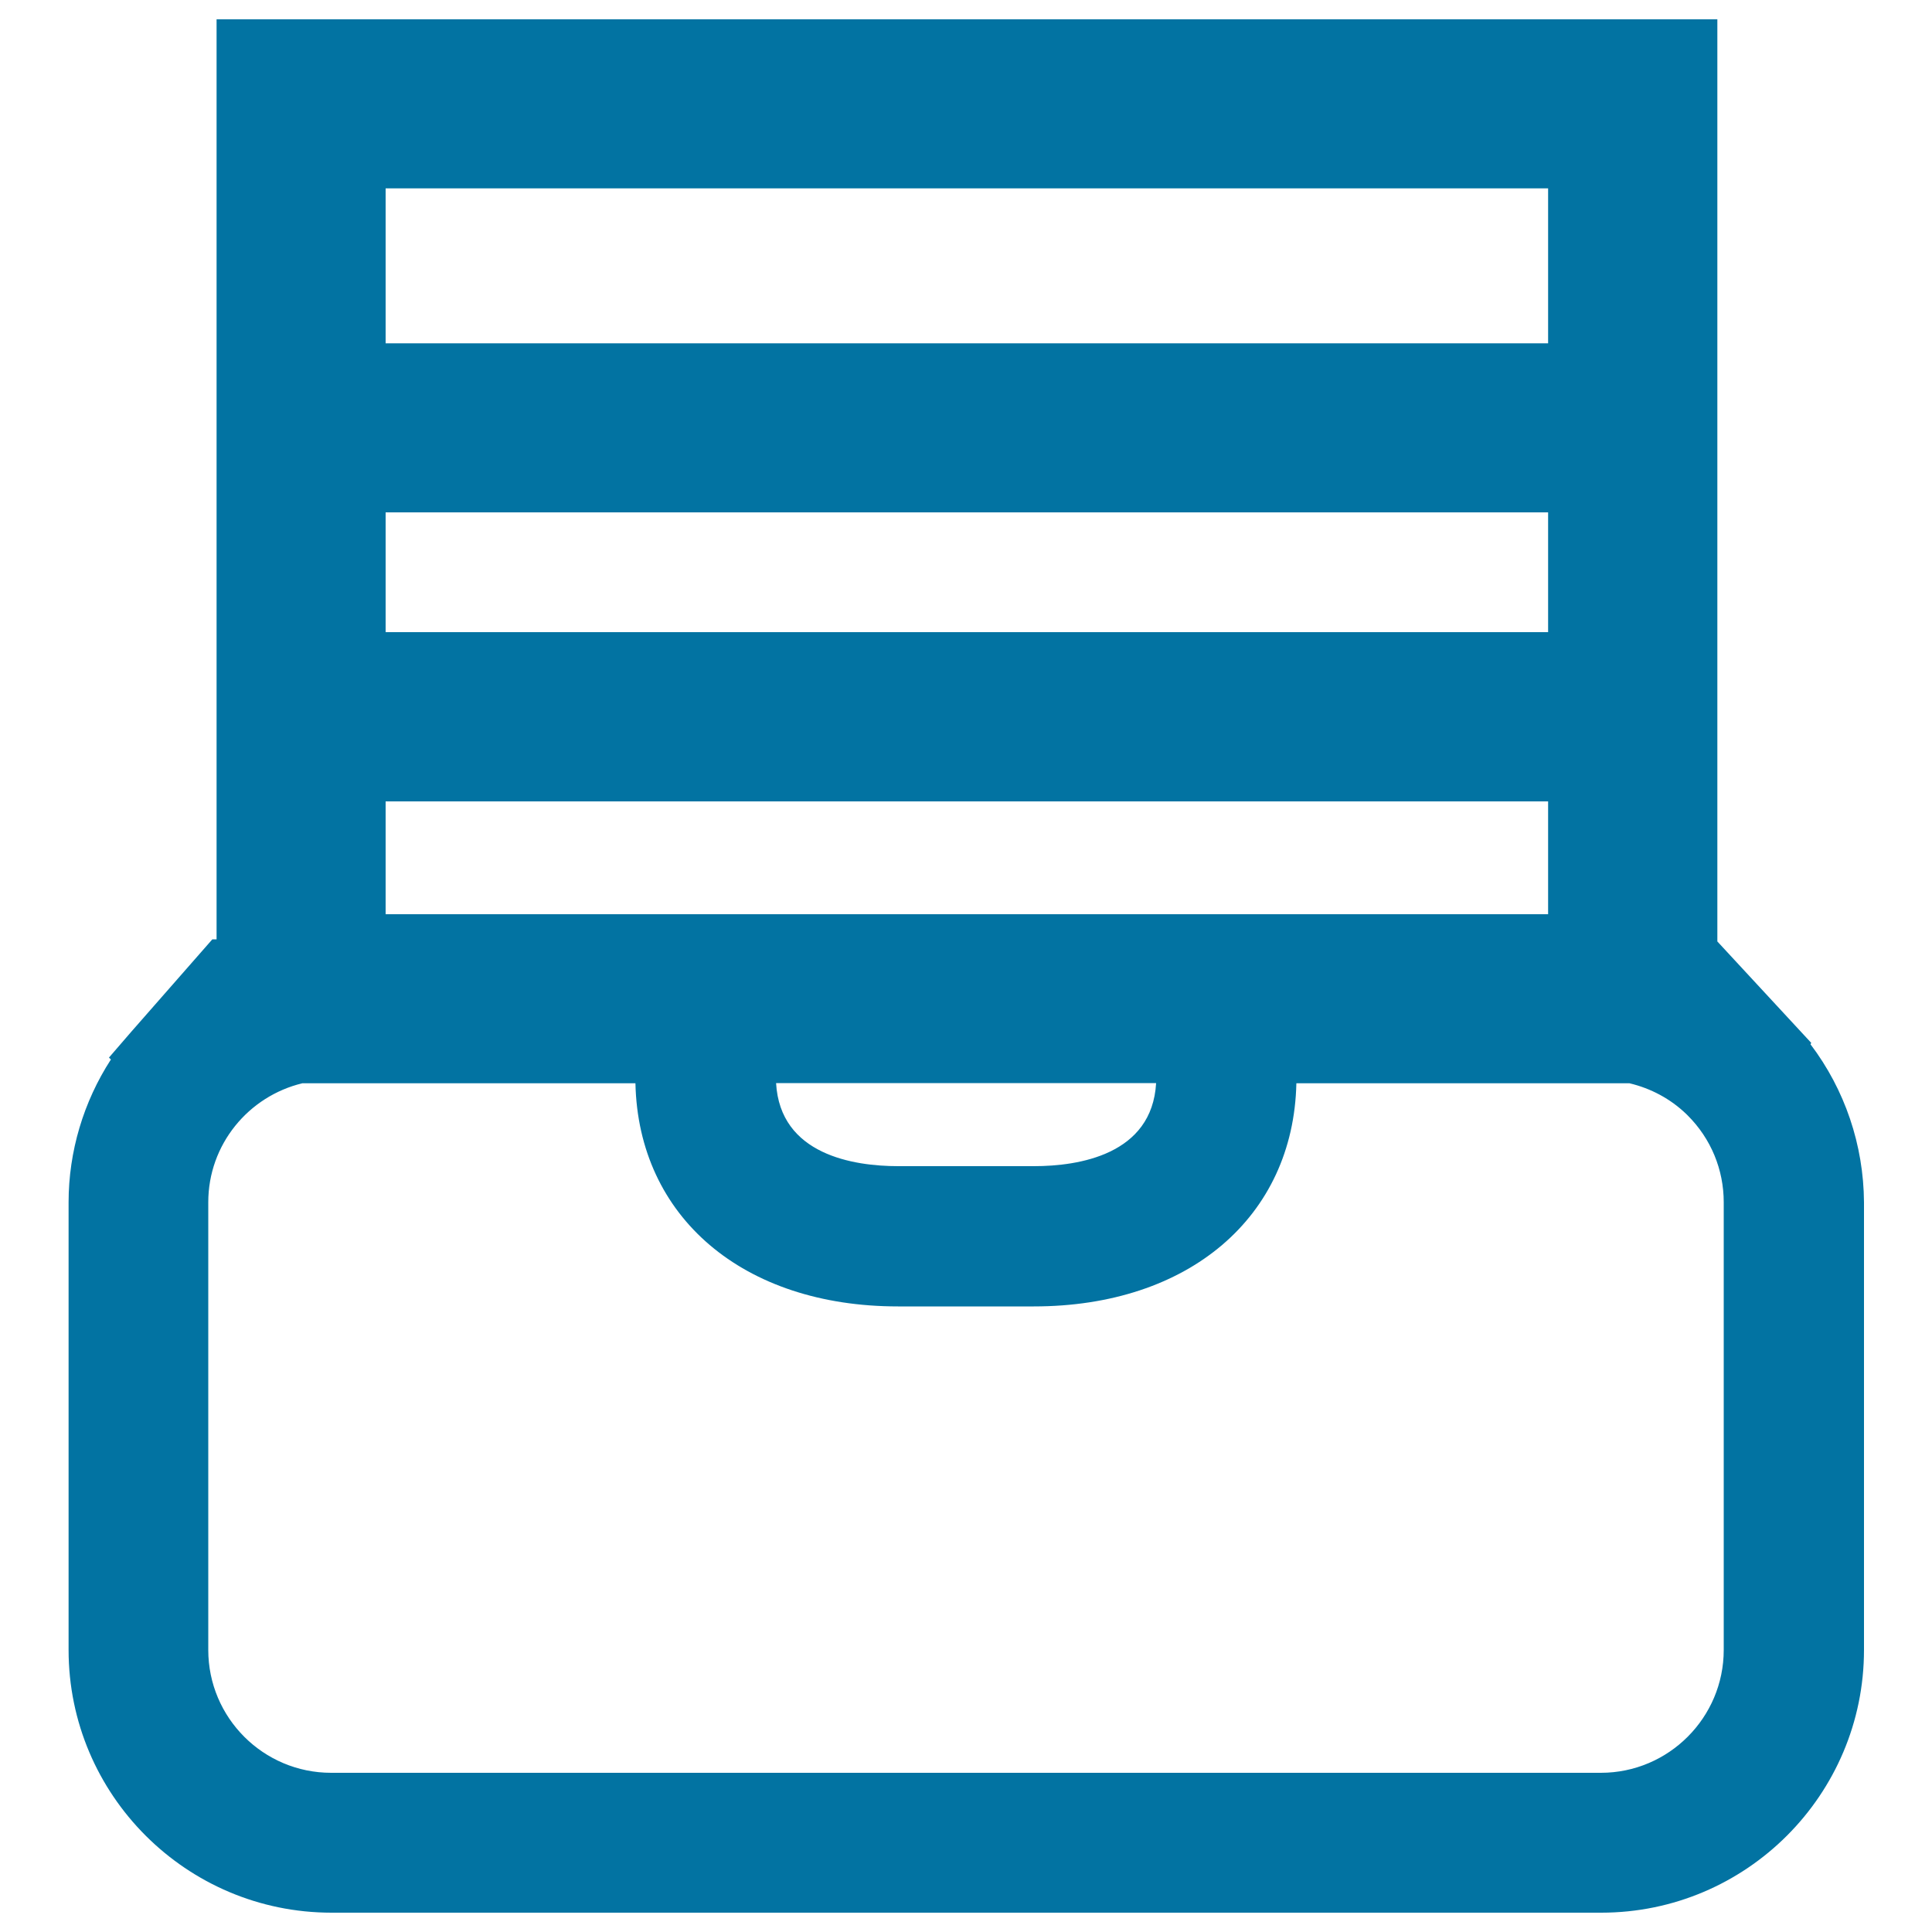 <svg xmlns="http://www.w3.org/2000/svg" viewBox="0 0 1000 1000" style="fill:#0273a2">
<title>Inbox Document SVG icon</title>
<g><path d="M937.1,540.5l0.4-0.7l-48.6-52.5V10H112.1v476.2h-2.2l-42.1,48l-11.4,13.2l1,1c-14.2,21.9-21.9,47.7-21.9,73.9V854c0,75,61,136,136.1,136h657.2c75,0,136-61,136-136V622.3C964.6,592.6,954.9,564,937.1,540.5z M199.6,97.5h601.7v80.2H199.6V97.5z M199.6,265.2h601.7v62H199.6V265.2z M199.6,414.8h601.7v58.4H199.6V414.8z M598.4,560.6c-2.1,37.1-40.1,43-63.2,43h-70.3c-23.1,0-61.1-5.9-63.2-43H598.4L598.4,560.6z M892.2,854c0,35-28.5,63.6-63.6,63.6H171.4c-35.1,0-63.6-28.5-63.6-63.6V622.3c0-29.9,20.8-54.9,48.7-61.6h172.4c1.5,69.2,55.7,115.5,135.9,115.5h70.3c80.2,0,134.4-46.3,135.9-115.5h172.4c11,2.6,21.2,8,29.5,16l0.7,0.7c12,12,18.6,28,18.6,44.9L892.2,854L892.2,854z"/></g>
</svg>